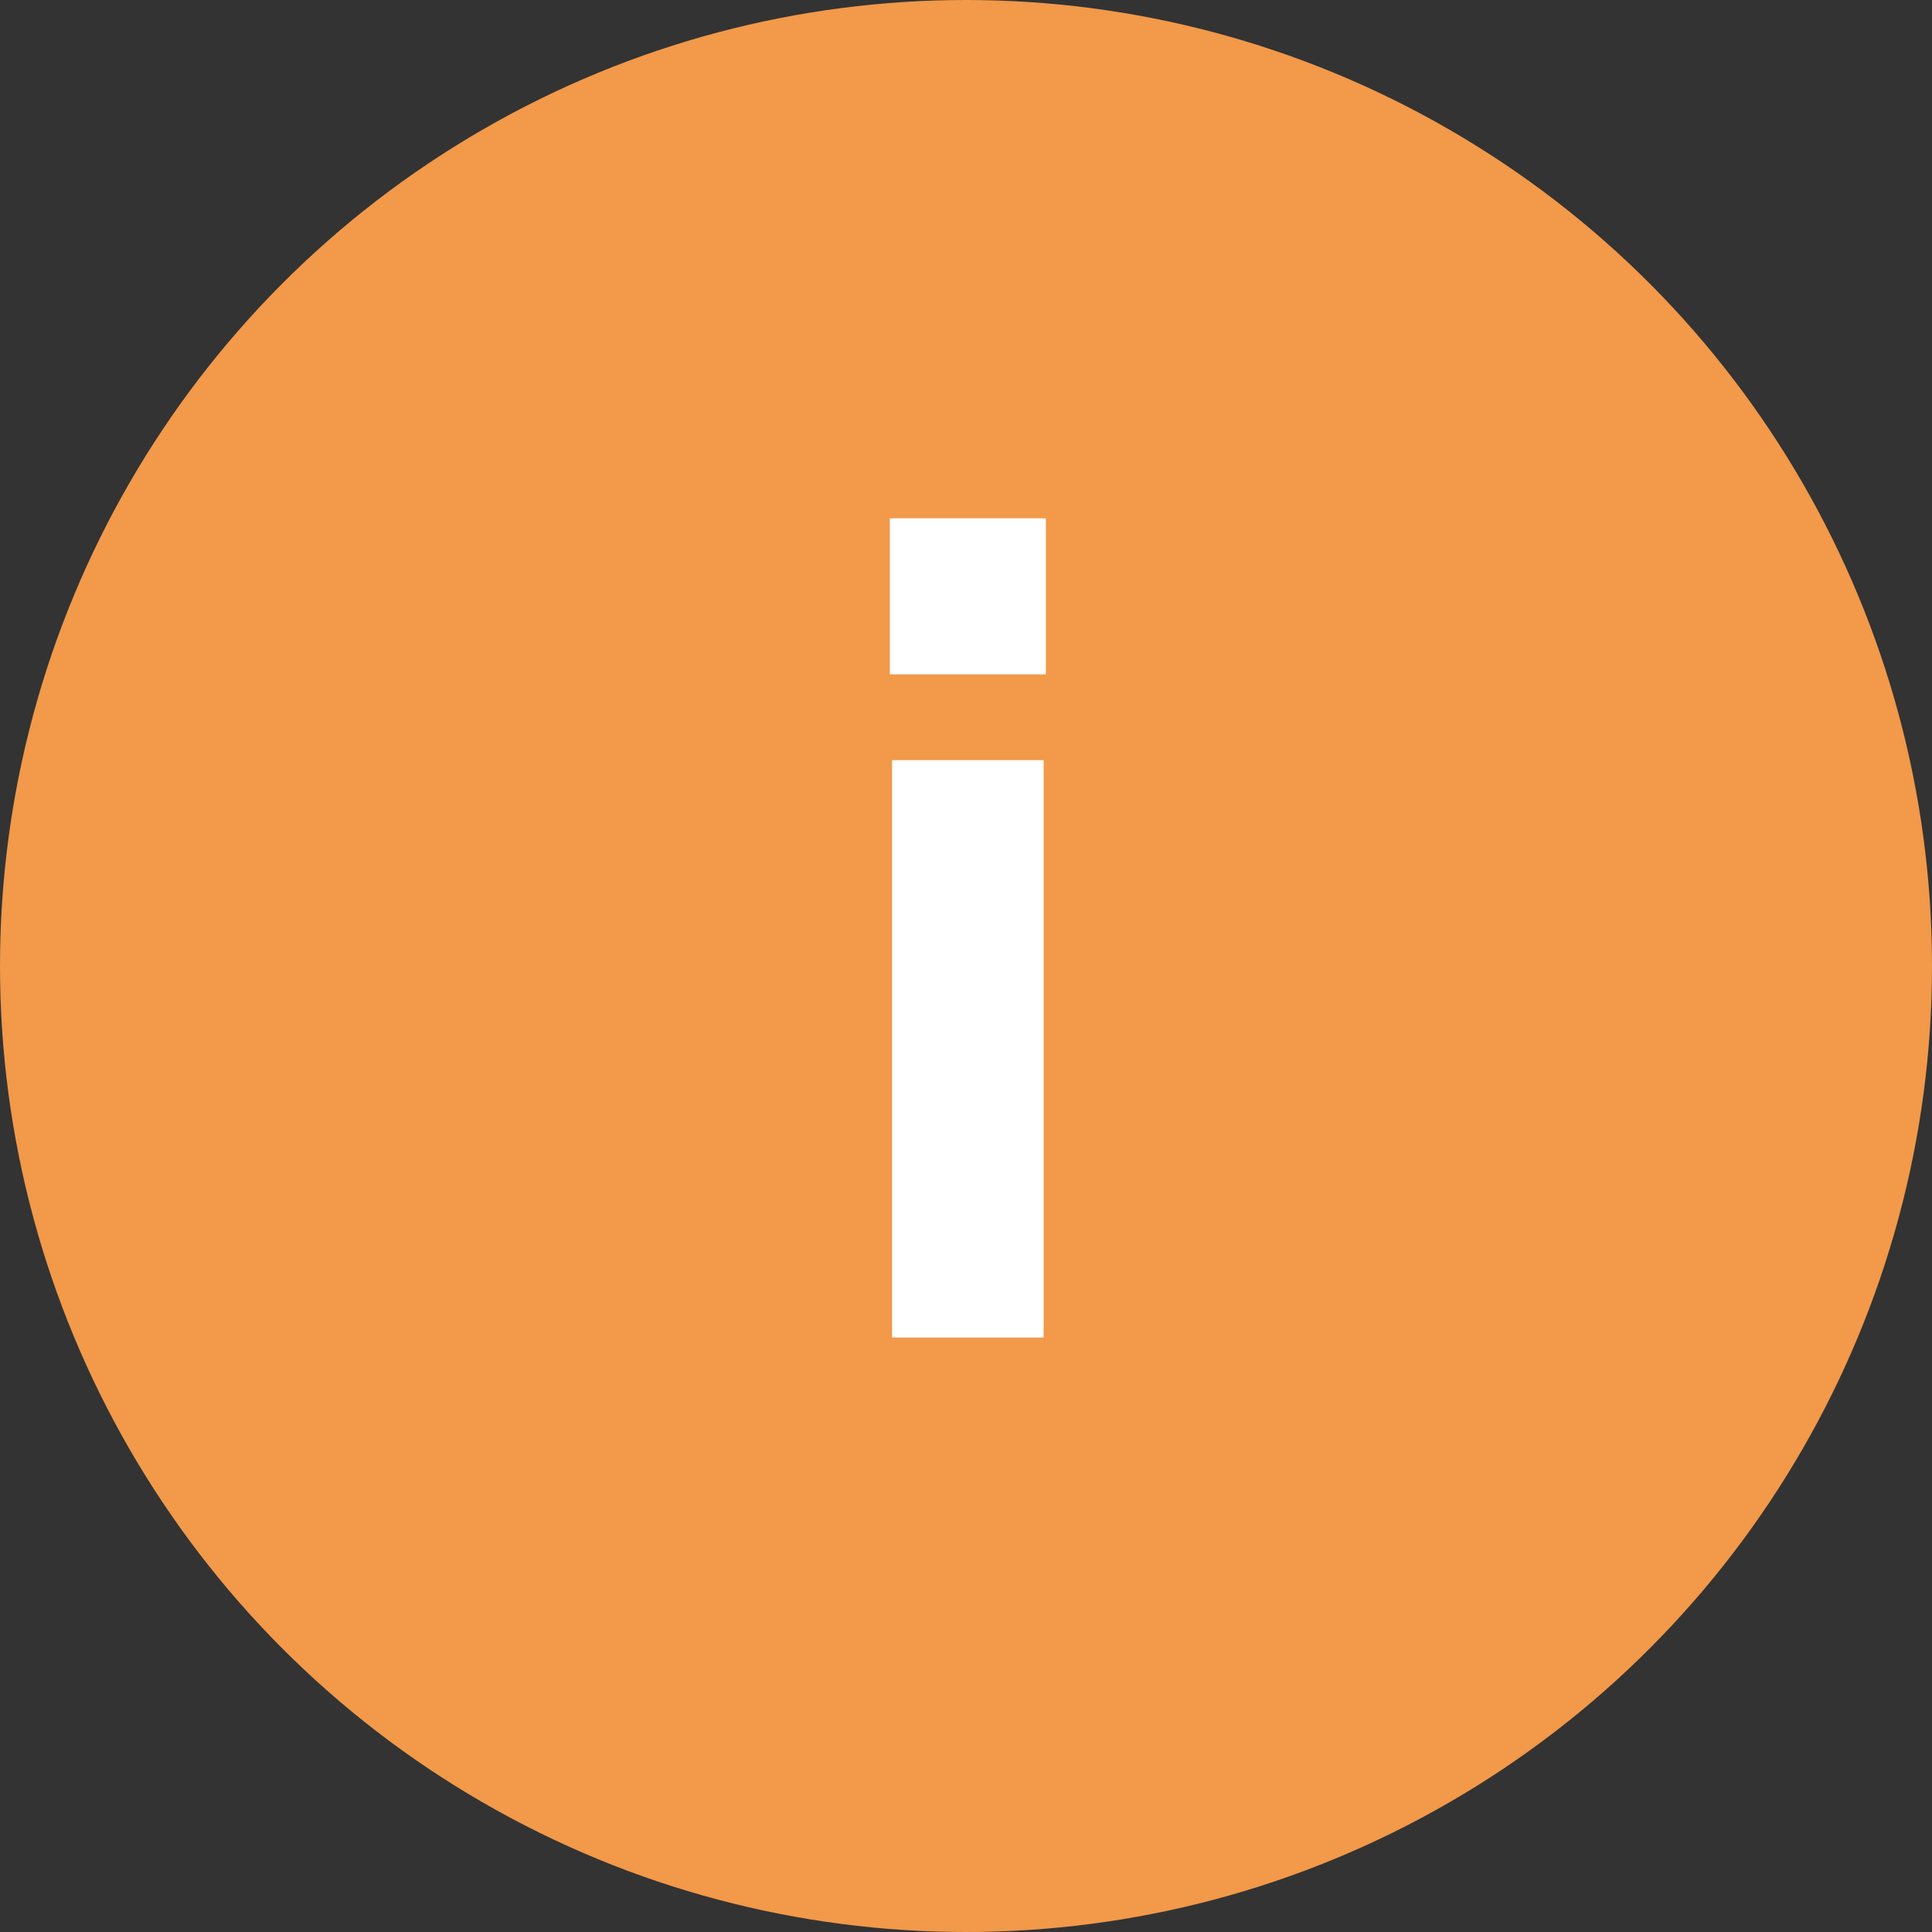<svg width="26" height="26" viewBox="0 0 26 26" fill="none" xmlns="http://www.w3.org/2000/svg">
<rect x="0" y="0" width="26" height="26" fill="#333333" stroke="none"/>
<circle cx="13" cy="13" r="13" fill="#F2994A"/>
<path d="M12.005 10.23H14.045V18H12.005V10.23ZM14.075 6.975V9.075H11.975V6.975H14.075Z" fill="white"/>
</svg>
